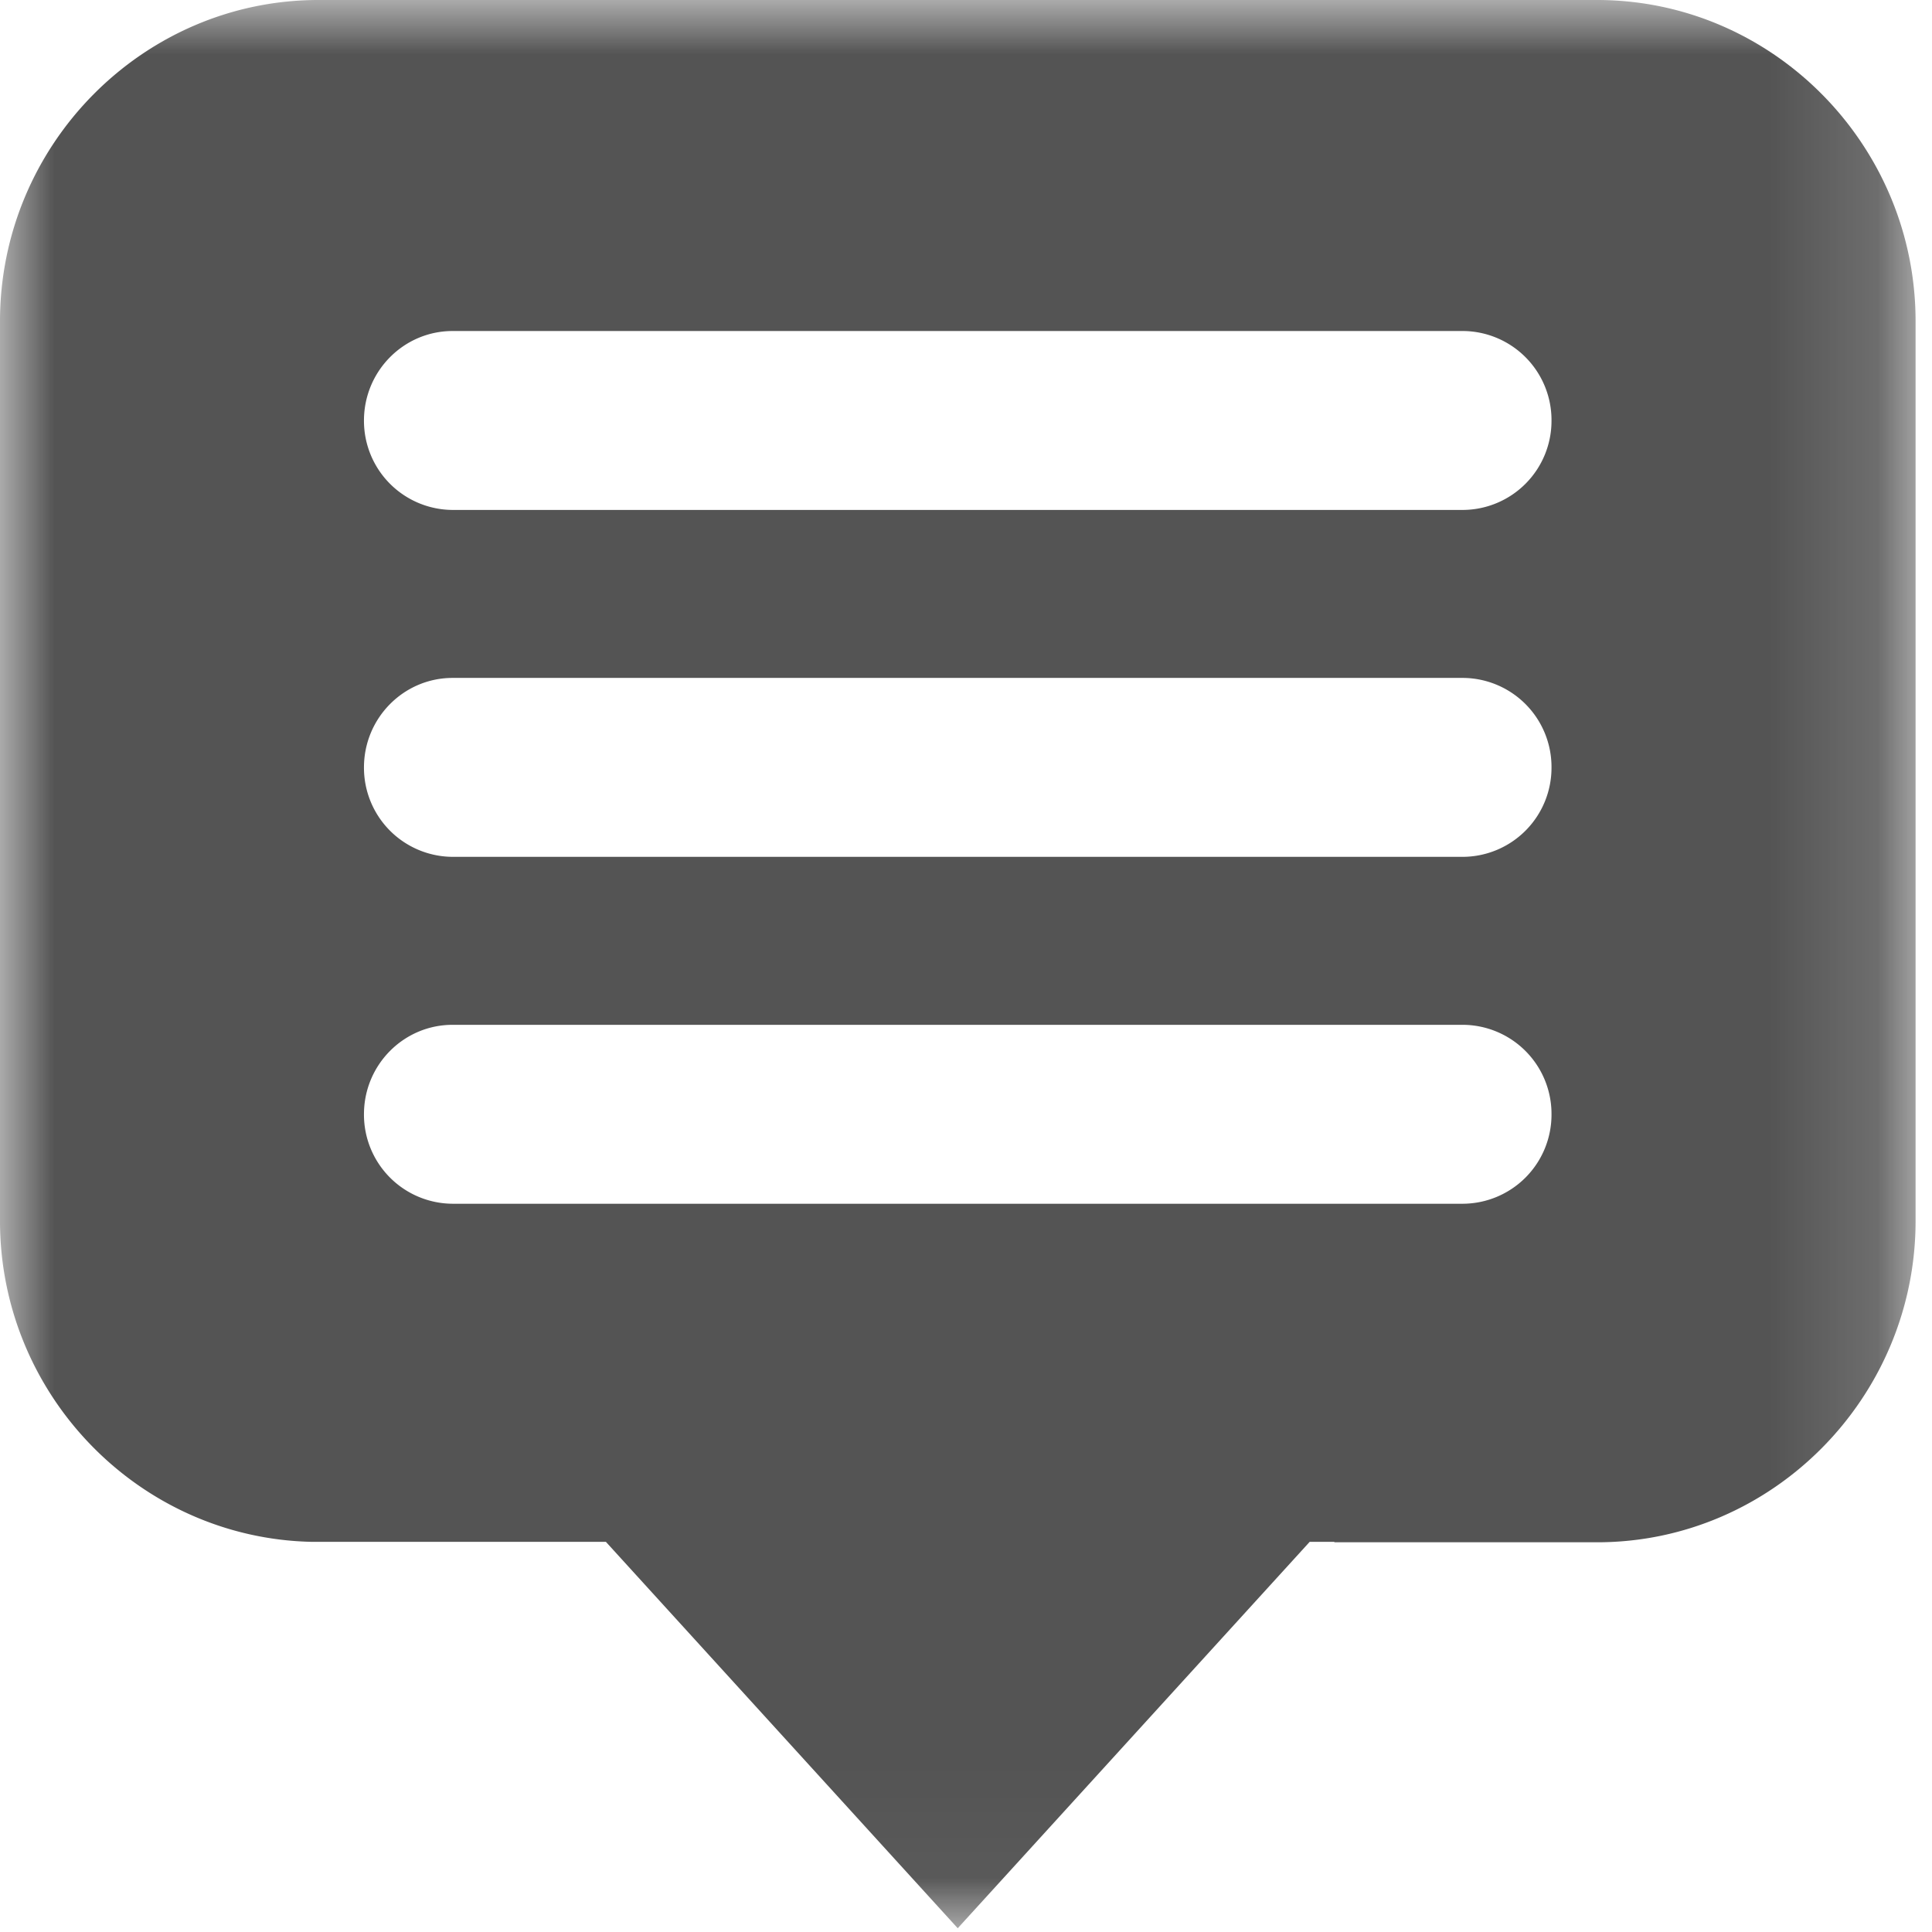 <svg xmlns="http://www.w3.org/2000/svg" xmlns:xlink="http://www.w3.org/1999/xlink" width="18" height="18" viewBox="0 0 18 18">
    <defs>
        <path id="a" d="M0 0h17.847v17.966H0z"/>
    </defs>
    <g fill="none" fill-rule="evenodd">
        <mask id="b" fill="#fff">
            <use xlink:href="#a"/>
        </mask>
        <path fill="#545454" d="M13.63 4.751H4.217a.83.83 0 0 1-.826-.833c0-.46.37-.834.826-.834h9.413a.83.83 0 0 1 .825.834.83.83 0 0 1-.825.833m0 3.232H4.217a.83.83 0 0 1-.826-.833c0-.46.37-.834.826-.834h9.413a.83.83 0 0 1 .825.834.83.83 0 0 1-.825.833m0 3.232H4.217a.83.83 0 0 1-.826-.834c0-.46.37-.833.826-.833h9.413a.83.83 0 0 1 .825.833.83.83 0 0 1-.825.834M14.88 0H2.967C1.334 0 0 1.347 0 2.993v8.382c0 1.625 1.301 2.956 2.904 2.99h2.741l3.278 3.6 3.279-3.6h.23v.004h2.449c1.631 0 2.966-1.348 2.966-2.994V2.993C17.847 1.347 16.512 0 14.88 0" mask="url(#b)"/>
    </g>
</svg>
